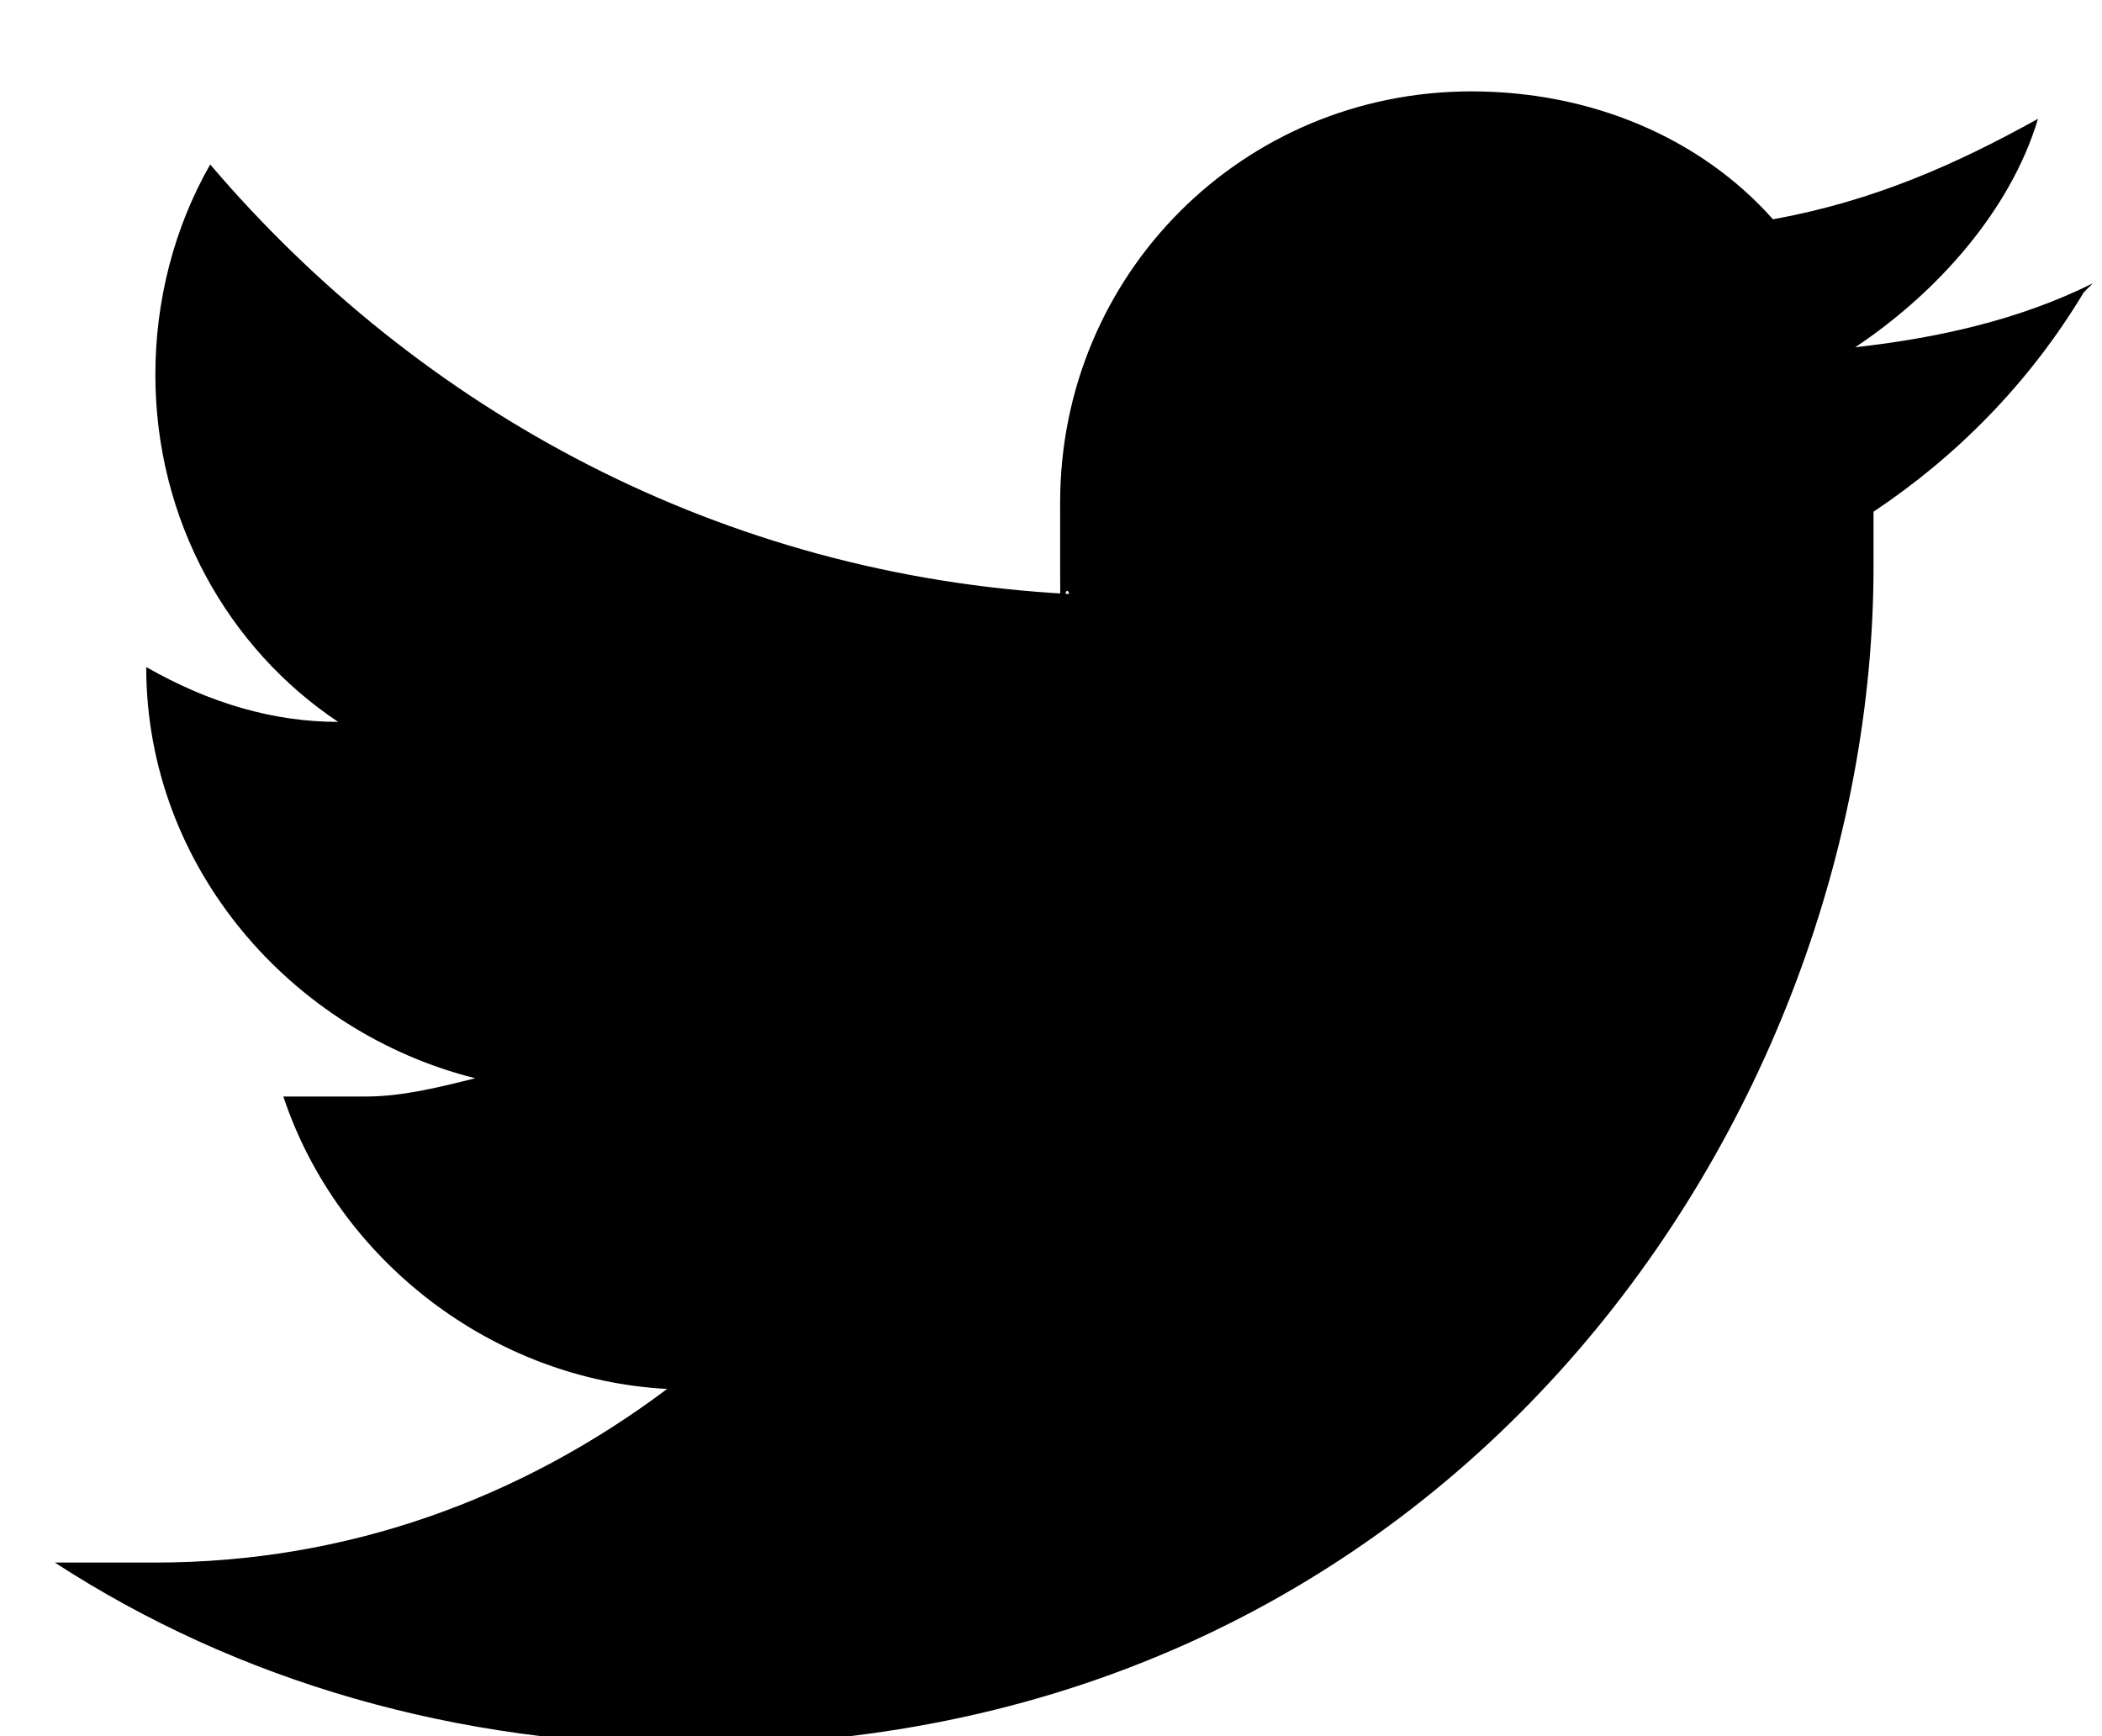 <?xml version="1.0" encoding="UTF-8"?>
<svg id="Layer_1" data-name="Layer 1" xmlns="http://www.w3.org/2000/svg" version="1.1" viewBox="0 0 23 19">
  <defs>
    <style>
      .cls-1 {
        fill: #000;
        stroke-width: 0px;
      }
    </style>
  </defs>
  <g id="Welcome">
    <g id="WEBINAR-PAGE">
      <g id="Footer">
        <g id="Twitter">
          <path id="Path" class="cls-1" d="M22.9,3.1c-.8.4-1.7.6-2.6.7.9-.6,1.7-1.5,2-2.5-.9.5-1.8.9-2.9,1.1-.8-.9-2-1.4-3.3-1.4-2.5,0-4.5,2-4.5,4.5s0,.7.1,1c-3.8-.2-7.1-2-9.4-4.7-.4.7-.6,1.5-.6,2.3,0,1.6.8,3,2,3.8-.7,0-1.4-.2-2.1-.6,0,0,0,0,0,0,0,2.2,1.6,4,3.6,4.5-.4.1-.8.2-1.2.2s-.6,0-.9,0c.6,1.8,2.3,3.1,4.2,3.2-1.6,1.2-3.5,1.9-5.6,1.9s-.7,0-1.1,0c2,1.3,4.4,2,7,2,8.3,0,12.9-6.9,12.9-12.9s0-.4,0-.6c.9-.6,1.7-1.4,2.3-2.4Z"/>
        </g>
      </g>
    </g>
  </g>
</svg>